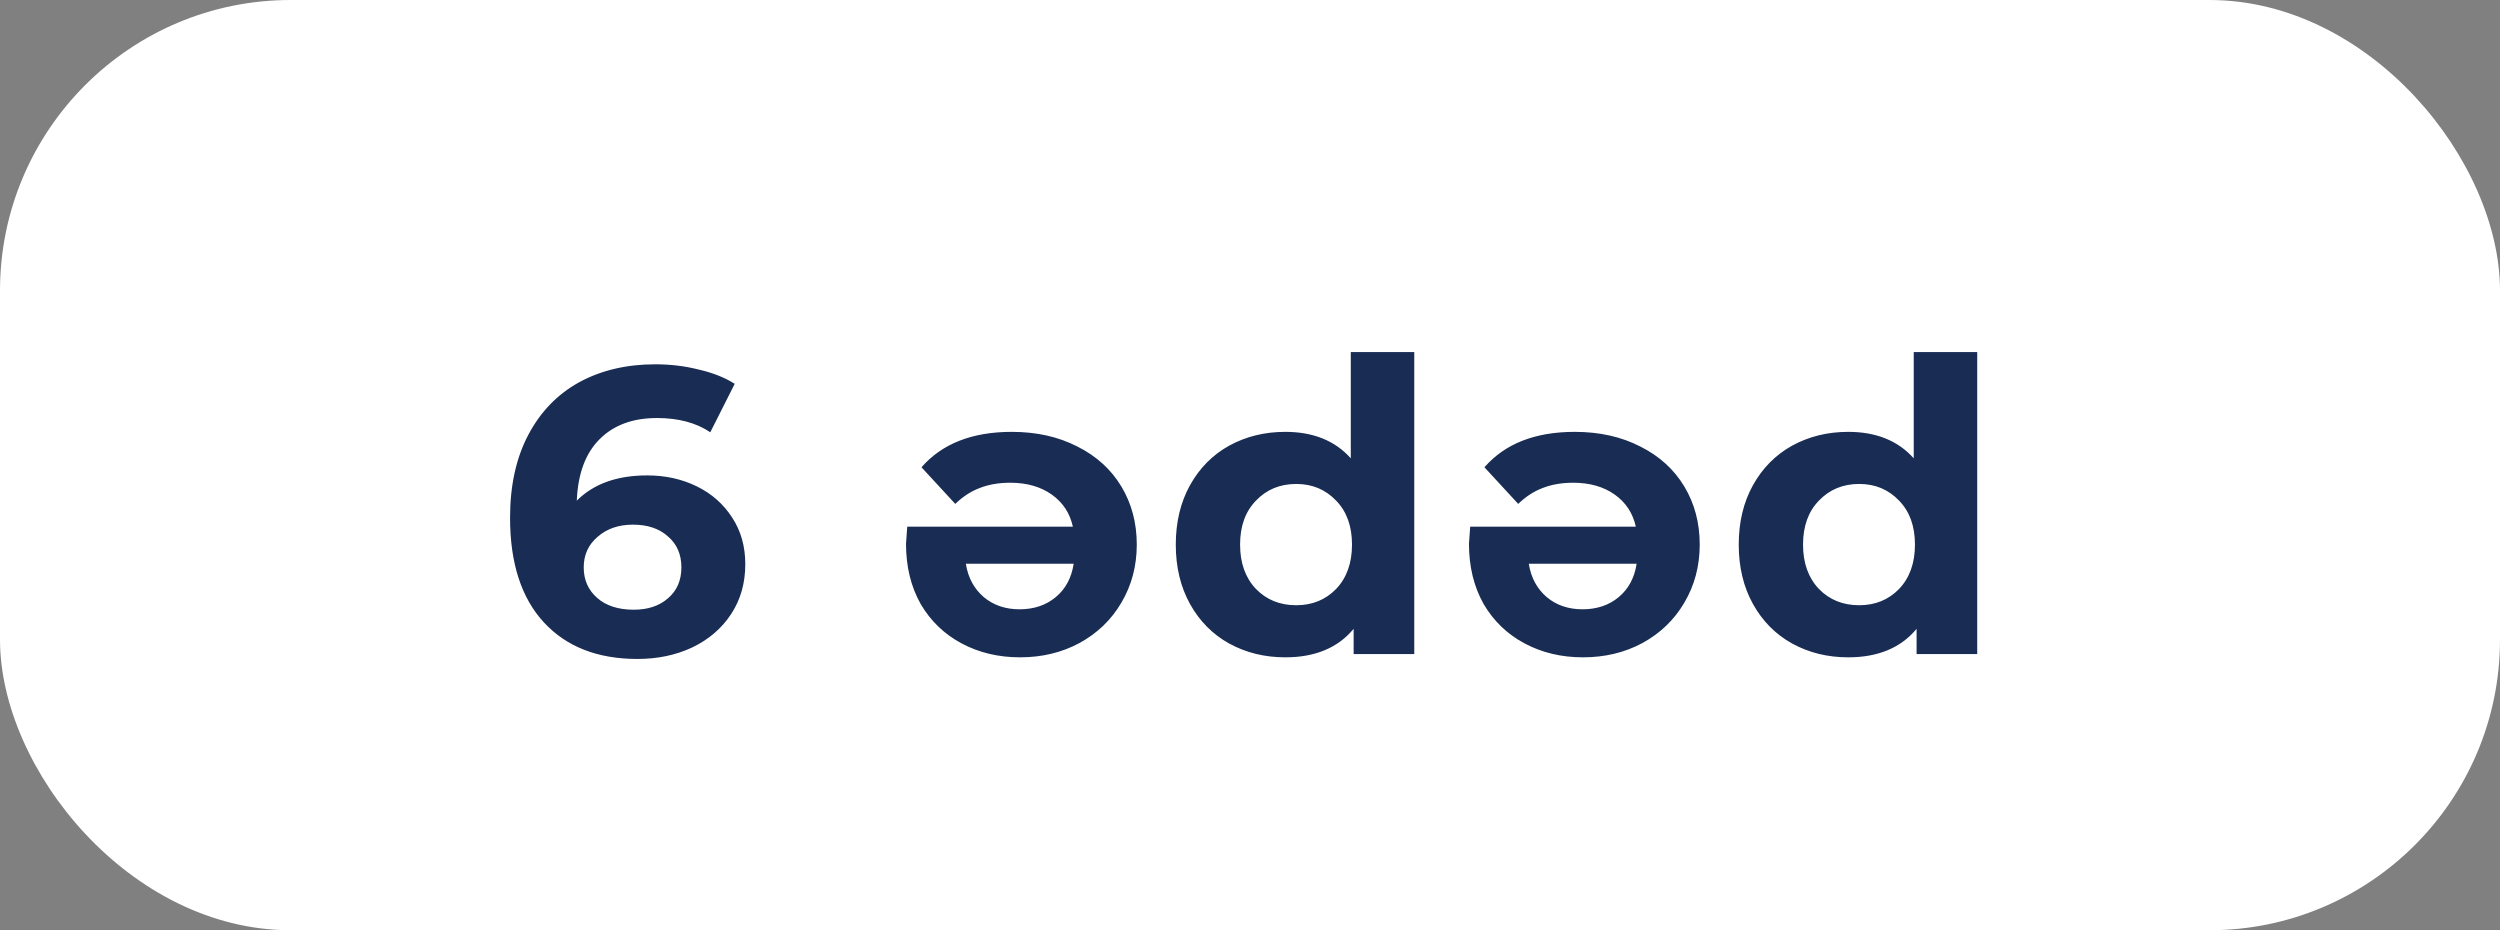 <?xml version="1.0" encoding="UTF-8"?> <svg xmlns="http://www.w3.org/2000/svg" width="172" height="64" viewBox="0 0 172 64" fill="none"><rect x="0" y="0" width="172" height="64" fill="#808080" stroke="none"/> <rect width="172" height="64" rx="20" fill="white"></rect> <path d="M44.528 32.708C45.779 32.708 46.917 32.96 47.944 33.464C48.971 33.968 49.783 34.687 50.38 35.62C50.977 36.535 51.276 37.599 51.276 38.812C51.276 40.119 50.949 41.267 50.296 42.256C49.643 43.245 48.747 44.011 47.608 44.552C46.488 45.075 45.237 45.336 43.856 45.336C41.112 45.336 38.965 44.496 37.416 42.816C35.867 41.136 35.092 38.737 35.092 35.62C35.092 33.399 35.512 31.495 36.352 29.908C37.192 28.321 38.359 27.117 39.852 26.296C41.364 25.475 43.109 25.064 45.088 25.064C46.133 25.064 47.132 25.185 48.084 25.428C49.055 25.652 49.876 25.979 50.548 26.408L48.868 29.74C47.897 29.087 46.675 28.76 45.2 28.76C43.539 28.76 42.223 29.245 41.252 30.216C40.281 31.187 39.759 32.596 39.684 34.444C40.841 33.287 42.456 32.708 44.528 32.708ZM43.604 41.948C44.575 41.948 45.359 41.687 45.956 41.164C46.572 40.641 46.88 39.932 46.88 39.036C46.88 38.14 46.572 37.431 45.956 36.908C45.359 36.367 44.556 36.096 43.548 36.096C42.559 36.096 41.747 36.376 41.112 36.936C40.477 37.477 40.16 38.177 40.16 39.036C40.16 39.895 40.468 40.595 41.084 41.136C41.7 41.677 42.54 41.948 43.604 41.948ZM62.334 37.412C62.334 37.356 62.362 36.964 62.418 36.236H73.814C73.609 35.303 73.123 34.565 72.358 34.024C71.593 33.483 70.641 33.212 69.502 33.212C68.718 33.212 68.018 33.333 67.402 33.576C66.805 33.8 66.245 34.164 65.722 34.668L63.398 32.148C64.817 30.524 66.888 29.712 69.614 29.712C71.312 29.712 72.815 30.048 74.122 30.72C75.428 31.373 76.436 32.288 77.146 33.464C77.855 34.64 78.21 35.975 78.21 37.468C78.21 38.943 77.855 40.277 77.146 41.472C76.455 42.648 75.494 43.572 74.262 44.244C73.049 44.897 71.686 45.224 70.174 45.224C68.699 45.224 67.365 44.907 66.17 44.272C64.975 43.637 64.032 42.732 63.342 41.556C62.67 40.361 62.334 38.98 62.334 37.412ZM70.146 41.92C71.135 41.92 71.966 41.64 72.638 41.08C73.31 40.52 73.721 39.755 73.87 38.784H66.45C66.599 39.736 67.01 40.501 67.682 41.08C68.354 41.64 69.175 41.92 70.146 41.92ZM97.302 24.224V45H93.13V43.264C92.047 44.571 90.479 45.224 88.426 45.224C87.007 45.224 85.719 44.907 84.562 44.272C83.423 43.637 82.527 42.732 81.874 41.556C81.221 40.38 80.894 39.017 80.894 37.468C80.894 35.919 81.221 34.556 81.874 33.38C82.527 32.204 83.423 31.299 84.562 30.664C85.719 30.029 87.007 29.712 88.426 29.712C90.349 29.712 91.851 30.319 92.934 31.532V24.224H97.302ZM89.182 41.64C90.283 41.64 91.198 41.267 91.926 40.52C92.654 39.755 93.018 38.737 93.018 37.468C93.018 36.199 92.654 35.191 91.926 34.444C91.198 33.679 90.283 33.296 89.182 33.296C88.062 33.296 87.138 33.679 86.41 34.444C85.682 35.191 85.318 36.199 85.318 37.468C85.318 38.737 85.682 39.755 86.41 40.52C87.138 41.267 88.062 41.64 89.182 41.64ZM101.065 37.412C101.065 37.356 101.093 36.964 101.149 36.236H112.545C112.339 35.303 111.854 34.565 111.089 34.024C110.323 33.483 109.371 33.212 108.233 33.212C107.449 33.212 106.749 33.333 106.133 33.576C105.535 33.8 104.975 34.164 104.453 34.668L102.129 32.148C103.547 30.524 105.619 29.712 108.345 29.712C110.043 29.712 111.546 30.048 112.853 30.72C114.159 31.373 115.167 32.288 115.877 33.464C116.586 34.64 116.941 35.975 116.941 37.468C116.941 38.943 116.586 40.277 115.877 41.472C115.186 42.648 114.225 43.572 112.993 44.244C111.779 44.897 110.417 45.224 108.905 45.224C107.43 45.224 106.095 44.907 104.901 44.272C103.706 43.637 102.763 42.732 102.073 41.556C101.401 40.361 101.065 38.98 101.065 37.412ZM108.877 41.92C109.866 41.92 110.697 41.64 111.369 41.08C112.041 40.52 112.451 39.755 112.601 38.784H105.181C105.33 39.736 105.741 40.501 106.413 41.08C107.085 41.64 107.906 41.92 108.877 41.92ZM136.033 24.224V45H131.861V43.264C130.778 44.571 129.21 45.224 127.157 45.224C125.738 45.224 124.45 44.907 123.293 44.272C122.154 43.637 121.258 42.732 120.605 41.556C119.951 40.38 119.625 39.017 119.625 37.468C119.625 35.919 119.951 34.556 120.605 33.38C121.258 32.204 122.154 31.299 123.293 30.664C124.45 30.029 125.738 29.712 127.157 29.712C129.079 29.712 130.582 30.319 131.665 31.532V24.224H136.033ZM127.913 41.64C129.014 41.64 129.929 41.267 130.657 40.52C131.385 39.755 131.749 38.737 131.749 37.468C131.749 36.199 131.385 35.191 130.657 34.444C129.929 33.679 129.014 33.296 127.913 33.296C126.793 33.296 125.869 33.679 125.141 34.444C124.413 35.191 124.049 36.199 124.049 37.468C124.049 38.737 124.413 39.755 125.141 40.52C125.869 41.267 126.793 41.64 127.913 41.64Z" fill="#182C54"></path> </svg> 